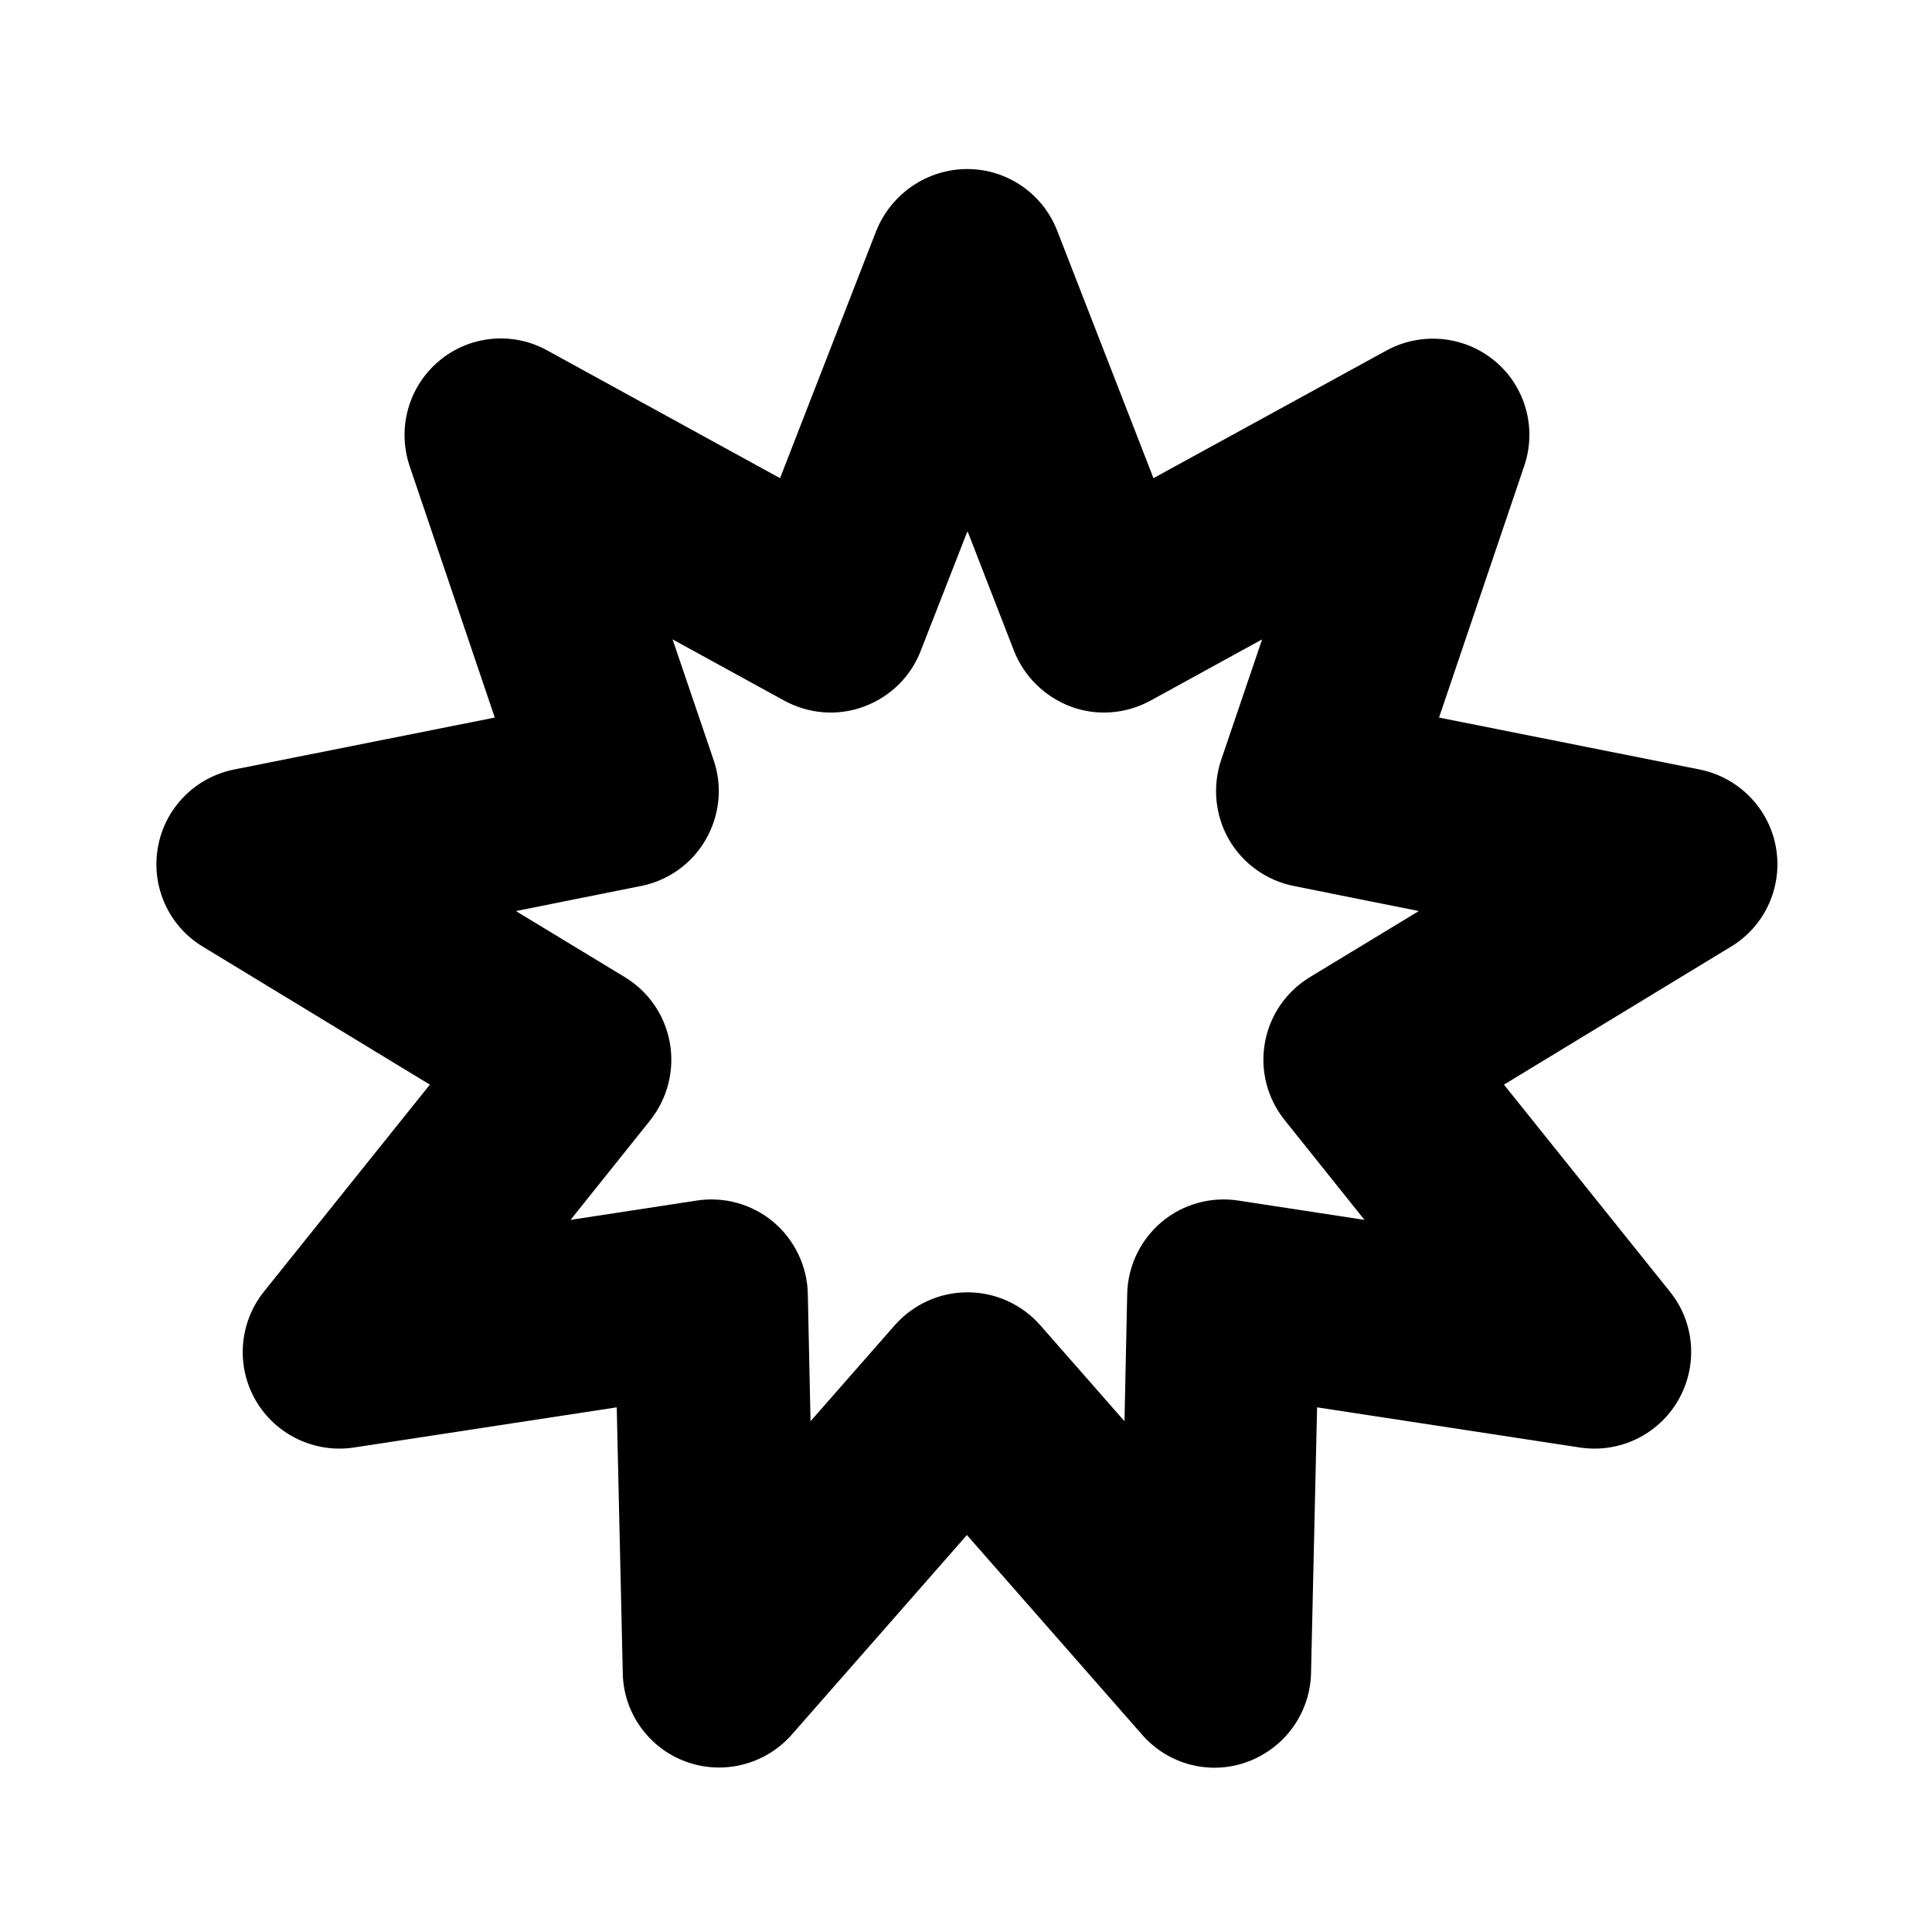 <svg xmlns="http://www.w3.org/2000/svg" viewBox="0 0 640 640"><!--! Font Awesome Free 7.0.0 by @fontawesome - https://fontawesome.com License - https://fontawesome.com/license/free (Icons: CC BY 4.0, Fonts: SIL OFL 1.1, Code: MIT License) Copyright 2025 Fonticons, Inc. --><path fill="currentColor" d="M320.4 56C333.6 56 345.4 64.1 350.2 76.4L382.1 158.4L459.3 116.1C470.9 109.8 485.1 111.2 495.2 119.6C505.3 128 509.2 141.9 504.9 154.4L476.7 237.7L563 254.9C575.9 257.5 586 267.7 588.3 280.7C590.6 293.7 584.7 306.8 573.4 313.6L498.2 359.3L553.2 427.9C561.5 438.2 562.5 452.5 555.9 463.9C549.3 475.3 536.4 481.5 523.3 479.5L436.3 466.2L434.3 554.2C434 567.4 425.7 579 413.3 583.6C400.9 588.2 387 584.6 378.3 574.6L320.3 508.5L262.3 574.6C253.6 584.5 239.7 588.1 227.3 583.6C214.9 579.1 206.5 567.4 206.3 554.2L204.3 466.2L117.3 479.5C104.3 481.5 91.3 475.3 84.7 463.9C78.1 452.5 79.2 438.2 87.4 427.9L142.4 359.3L67.2 313.6C55.9 306.8 50 293.7 52.3 280.7C54.6 267.7 64.6 257.5 77.6 254.9L163.9 237.7L135.7 154.4C131.5 141.9 135.3 128.1 145.4 119.6C155.5 111.1 169.8 109.7 181.3 116.1L258.4 158.4L290.3 76.4C295.3 64.1 307.2 56 320.4 56zM320.4 176.2L305 215.6C301.7 224.2 294.8 230.9 286.1 234.1C277.4 237.3 267.9 236.5 259.8 232.1L222.8 211.8L236.4 251.8C239.4 260.5 238.4 270.1 233.8 278.1C229.2 286.1 221.4 291.7 212.3 293.5L170.9 301.8L207 323.7C214.9 328.5 220.3 336.4 221.9 345.5C223.5 354.6 221.1 363.9 215.4 371.1L189 404.1L230.8 397.7C239.9 396.3 249.2 398.9 256.2 404.8C263.2 410.7 267.4 419.4 267.6 428.6L268.5 470.8L296.4 439C302.5 432.1 311.2 428.1 320.5 428.1C329.8 428.1 338.5 432.1 344.6 439L372.5 470.8L373.4 428.6C373.6 419.4 377.8 410.7 384.8 404.8C391.8 398.9 401.1 396.3 410.2 397.7L452 404.1L425.6 371.1C419.8 363.9 417.4 354.6 419 345.5C420.6 336.4 426 328.5 433.9 323.7L470 301.8L428.6 293.5C419.6 291.7 411.7 286.1 407.1 278.1C402.5 270.1 401.6 260.5 404.5 251.8L418.1 211.8L381.1 232.1C373 236.5 363.4 237.3 354.8 234.1C346.2 230.9 339.3 224.2 335.9 215.6L320.6 176.2z"/></svg>
